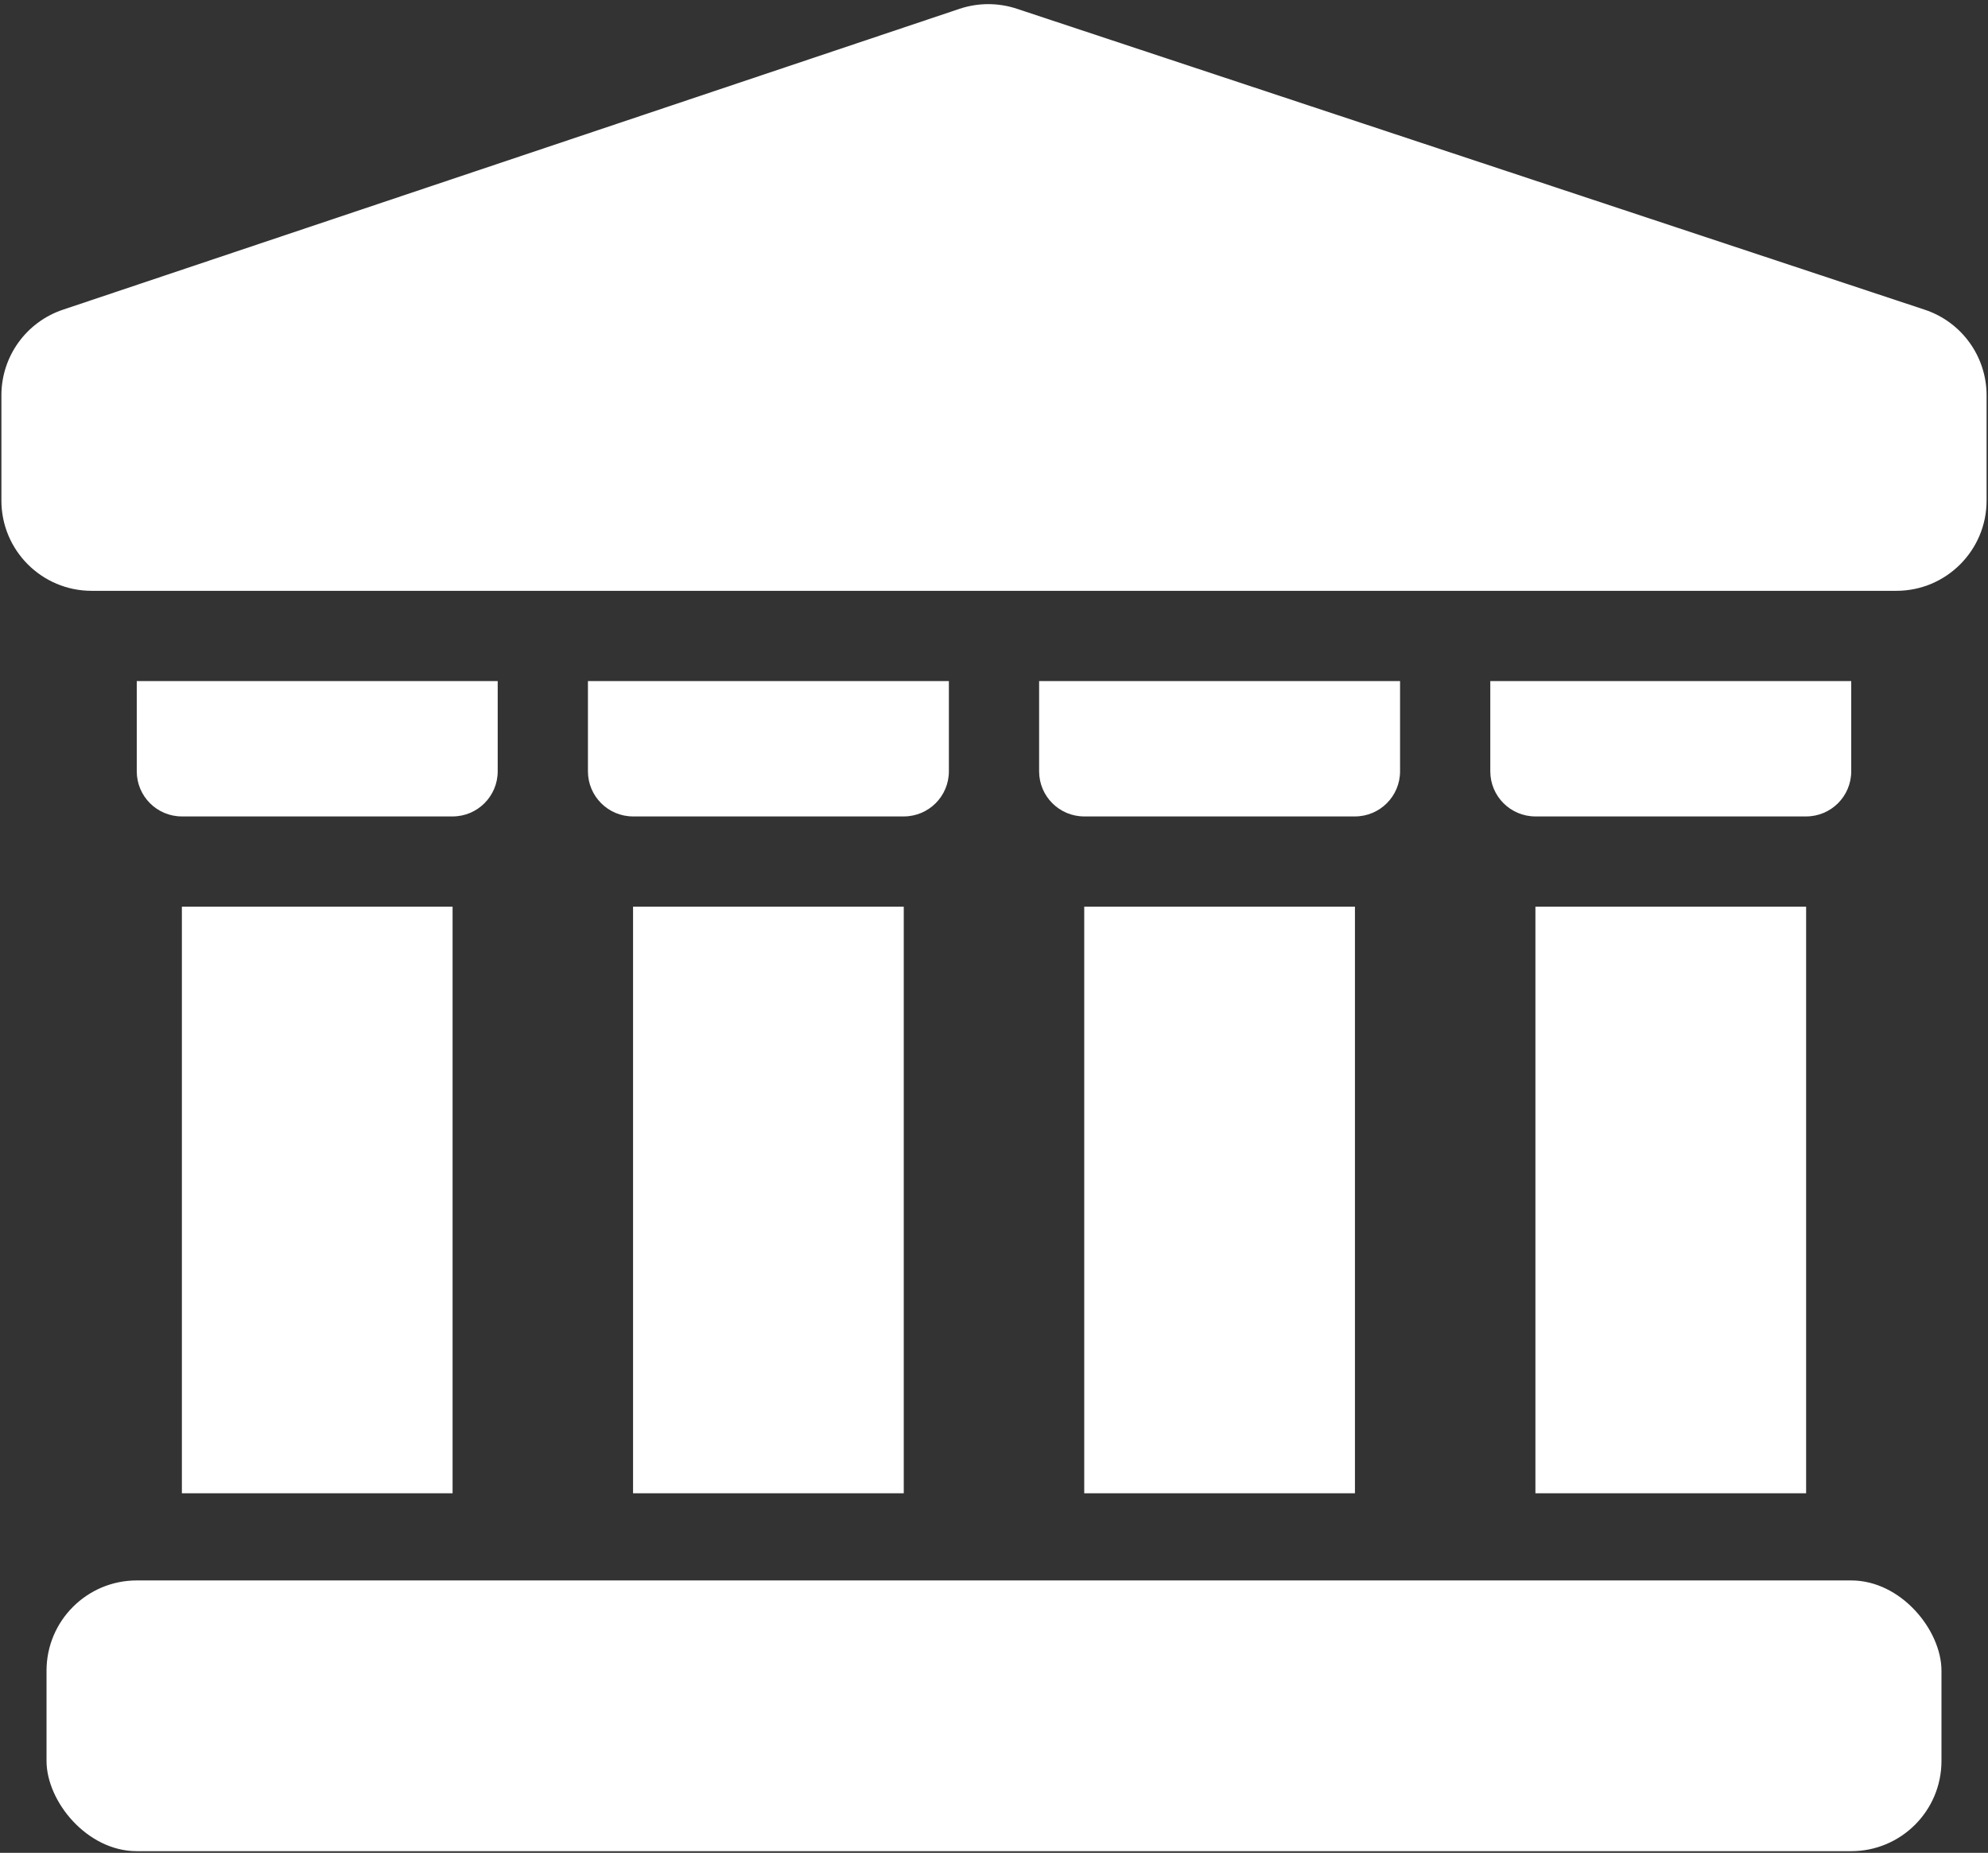 <?xml version="1.0" encoding="UTF-8"?>
<svg width="470px" height="438px" viewBox="0 0 470 438" version="1.1" xmlns="http://www.w3.org/2000/svg" xmlns:xlink="http://www.w3.org/1999/xlink">
    <rect x="0" y="0" width="470" height="438" fill="#333333" stroke="none"/>
    <title>political</title>
    <g id="Page-1" stroke="none" stroke-width="1" fill="none" fill-rule="evenodd">
        <g id="political" transform="translate(0.333, 0.979)" fill="#FFFFFF" fill-rule="nonzero">
            <polygon id="Path" points="42.667 213.355 106.667 213.355 106.667 352.021 42.667 352.021"></polygon>
            <polygon id="Path" points="149.333 213.355 213.333 213.355 213.333 352.021 149.333 352.021"></polygon>
            <polygon id="Path" points="256 213.355 320 213.355 320 352.021 256 352.021"></polygon>
            <polygon id="Path" points="362.667 213.355 426.667 213.355 426.667 352.021 362.667 352.021"></polygon>
            <path d="M32,160.021 L32,181.355 C32,187.246 36.776,192.021 42.667,192.021 L106.667,192.021 C112.558,192.021 117.333,187.246 117.333,181.355 L117.333,160.021 L32,160.021 Z" id="Path"></path>
            <path d="M138.667,160.021 L138.667,181.355 C138.667,187.246 143.442,192.021 149.333,192.021 L213.333,192.021 C219.224,192.021 224,187.246 224,181.355 L224,160.021 L138.667,160.021 Z" id="Path"></path>
            <path d="M245.333,160.021 L245.333,181.355 C245.333,187.246 250.109,192.021 256,192.021 L320,192.021 C325.891,192.021 330.667,187.246 330.667,181.355 L330.667,160.021 L245.333,160.021 Z" id="Path"></path>
            <path d="M352,160.021 L352,181.355 C352,187.246 356.776,192.021 362.667,192.021 L426.667,192.021 C432.558,192.021 437.333,187.246 437.333,181.355 L437.333,160.021 L352,160.021 Z" id="Path"></path>
            <rect id="Rectangle" x="10.667" y="372.629" width="448" height="64" rx="21.333"></rect>
            <path d="M454.709,72.235 L240.064,1.088 C235.683,-0.363 230.951,-0.363 226.571,1.088 L14.539,72.235 C5.855,75.152 0,83.288 0,92.448 L0,117.355 C0,129.137 9.551,138.688 21.333,138.688 L448,138.688 C459.782,138.688 469.333,129.137 469.333,117.355 L469.333,92.48 C469.333,83.285 463.438,75.126 454.709,72.235 L454.709,72.235 Z" id="Path"></path>
        </g>
    </g>
</svg>